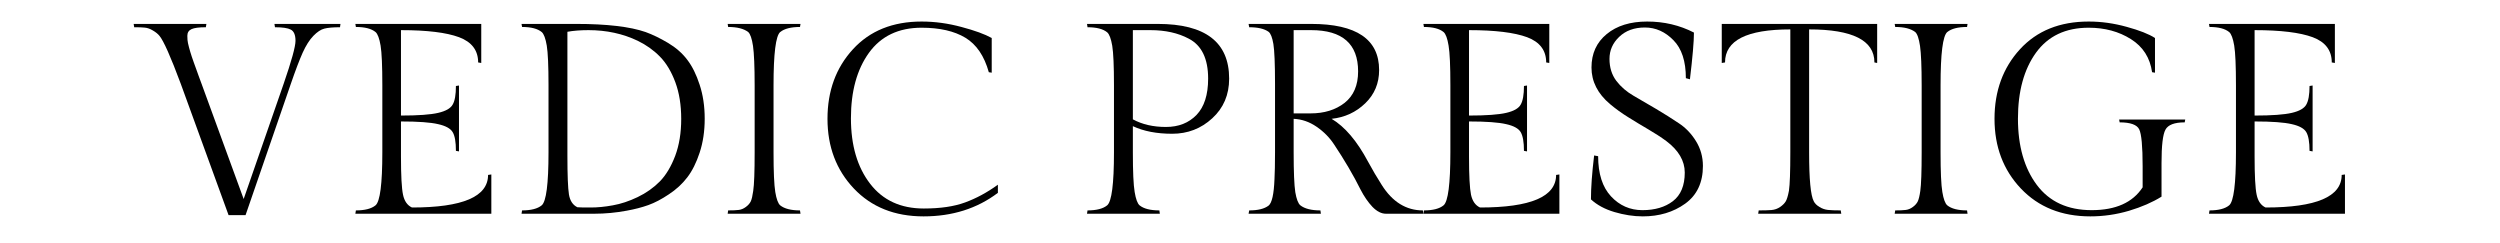 <?xml version="1.0" encoding="UTF-8"?>
<svg xmlns="http://www.w3.org/2000/svg" xmlns:xlink="http://www.w3.org/1999/xlink" width="185px" height="18px" viewBox="0 0 184 18" version="1.1">
<g id="surface1">
<path style=" stroke:none;fill-rule:nonzero;fill:rgb(0%,0%,0%);fill-opacity:1;" d="M 13.363 2.652 C 13.363 2.883 13.379 3.062 13.41 3.188 C 13.441 3.312 13.465 3.418 13.484 3.496 C 13.508 3.578 13.543 3.691 13.578 3.832 C 13.621 3.973 13.656 4.09 13.691 4.191 C 13.719 4.289 13.77 4.434 13.84 4.621 C 13.906 4.809 13.965 4.965 14.008 5.082 C 14.055 5.199 14.121 5.379 14.203 5.625 C 14.289 5.863 14.363 6.055 14.418 6.207 L 17.531 14.727 L 20.488 6.207 C 21.074 4.508 21.367 3.445 21.367 3.02 C 21.367 2.586 21.25 2.312 21.02 2.191 C 20.797 2.074 20.406 2.016 19.848 2.016 L 19.809 1.77 L 24.695 1.77 L 24.66 2.016 C 24.148 2.016 23.762 2.051 23.504 2.117 C 23.246 2.18 22.977 2.359 22.691 2.652 C 22.402 2.949 22.141 3.363 21.898 3.898 C 21.66 4.43 21.367 5.199 21.02 6.207 L 17.672 15.918 L 16.414 15.918 L 12.879 6.207 C 12.133 4.199 11.605 3.016 11.301 2.652 C 11.184 2.508 11.023 2.379 10.816 2.258 C 10.613 2.133 10.41 2.062 10.211 2.043 C 10.02 2.023 9.758 2.016 9.43 2.016 L 9.391 1.77 L 14.773 1.77 L 14.734 2.016 C 14.23 2.016 13.875 2.062 13.672 2.156 C 13.465 2.25 13.363 2.414 13.363 2.652 Z M 13.363 2.652 "/>
<path style=" stroke:none;fill-rule:nonzero;fill:rgb(0%,0%,0%);fill-opacity:1;" d="M 35.859 15.816 L 25.797 15.816 L 25.836 15.57 C 26.5 15.57 26.984 15.445 27.289 15.195 C 27.625 14.914 27.793 13.609 27.793 11.277 L 27.793 6.309 C 27.793 4.879 27.75 3.898 27.664 3.375 C 27.574 2.844 27.449 2.508 27.289 2.371 C 26.984 2.121 26.5 1.996 25.836 1.996 L 25.797 1.77 L 35.113 1.77 L 35.113 4.66 L 34.883 4.621 C 34.883 3.727 34.41 3.105 33.473 2.754 C 32.535 2.406 31.102 2.23 29.172 2.23 L 29.172 8.551 C 30.445 8.551 31.367 8.484 31.926 8.352 C 32.484 8.223 32.84 8.02 32.996 7.742 C 33.16 7.469 33.238 7.008 33.238 6.363 L 33.465 6.328 L 33.465 11.203 L 33.238 11.164 C 33.238 10.508 33.16 10.047 32.996 9.777 C 32.84 9.512 32.484 9.312 31.926 9.188 C 31.367 9.055 30.445 8.988 29.172 8.988 L 29.172 11.578 C 29.172 12.996 29.223 13.941 29.324 14.41 C 29.422 14.879 29.641 15.195 29.984 15.355 C 33.738 15.355 35.617 14.555 35.617 12.945 L 35.859 12.91 Z M 35.859 15.816 "/>
<path style=" stroke:none;fill-rule:nonzero;fill:rgb(0%,0%,0%);fill-opacity:1;" d="M 42.125 1.77 C 44.41 1.77 46.129 1.973 47.273 2.371 C 47.793 2.559 48.348 2.828 48.934 3.176 C 49.516 3.523 49.992 3.938 50.359 4.426 C 50.727 4.906 51.031 5.52 51.273 6.27 C 51.52 7.016 51.648 7.852 51.648 8.785 C 51.648 9.715 51.52 10.555 51.273 11.297 C 51.031 12.035 50.727 12.645 50.359 13.125 C 49.992 13.605 49.539 14.023 48.996 14.379 C 48.461 14.738 47.957 15.004 47.477 15.176 C 46.996 15.348 46.465 15.484 45.883 15.59 C 45.094 15.738 44.289 15.816 43.469 15.816 L 38.094 15.816 L 38.133 15.57 C 38.797 15.57 39.281 15.445 39.586 15.195 C 39.922 14.914 40.09 13.609 40.09 11.277 L 40.09 6.309 C 40.09 4.879 40.047 3.898 39.961 3.375 C 39.871 2.844 39.746 2.508 39.586 2.371 C 39.281 2.121 38.797 1.996 38.133 1.996 L 38.094 1.77 Z M 42.227 15.336 C 42.387 15.352 42.715 15.355 43.215 15.355 C 43.711 15.355 44.254 15.305 44.848 15.195 C 45.445 15.09 46.055 14.887 46.684 14.586 C 47.32 14.281 47.863 13.895 48.328 13.426 C 48.785 12.957 49.164 12.324 49.465 11.531 C 49.762 10.738 49.91 9.828 49.91 8.801 C 49.91 7.777 49.766 6.871 49.473 6.082 C 49.18 5.297 48.801 4.664 48.336 4.191 C 47.871 3.715 47.32 3.324 46.695 3.02 C 45.594 2.492 44.375 2.23 43.047 2.23 C 42.445 2.23 41.922 2.273 41.488 2.352 L 41.488 11.52 C 41.488 12.965 41.527 13.922 41.602 14.391 C 41.68 14.859 41.891 15.176 42.227 15.336 Z M 42.227 15.336 "/>
<path style=" stroke:none;fill-rule:nonzero;fill:rgb(0%,0%,0%);fill-opacity:1;" d="M 56.742 6.309 L 56.742 11.277 C 56.742 12.711 56.785 13.688 56.871 14.211 C 56.957 14.73 57.078 15.059 57.234 15.195 C 57.547 15.445 58.035 15.57 58.699 15.57 L 58.738 15.816 L 53.348 15.816 L 53.383 15.57 C 53.719 15.57 53.98 15.559 54.168 15.535 C 54.355 15.512 54.527 15.438 54.691 15.316 C 54.859 15.195 54.98 15.055 55.055 14.906 C 55.129 14.75 55.188 14.492 55.238 14.129 C 55.309 13.66 55.344 12.711 55.344 11.277 L 55.344 6.309 C 55.344 4.918 55.301 3.945 55.223 3.402 C 55.141 2.855 55.02 2.508 54.867 2.371 C 54.543 2.121 54.047 1.996 53.383 1.996 L 53.348 1.77 L 58.738 1.77 L 58.699 1.996 C 58.035 1.996 57.547 2.121 57.234 2.371 C 56.906 2.652 56.742 3.965 56.742 6.309 Z M 56.742 6.309 "/>
<path style=" stroke:none;fill-rule:nonzero;fill:rgb(0%,0%,0%);fill-opacity:1;" d="M 73.344 14.27 C 71.812 15.43 69.977 16.012 67.84 16.012 C 65.707 16.012 63.988 15.324 62.684 13.949 C 61.383 12.574 60.734 10.855 60.734 8.793 C 60.734 6.73 61.359 5.016 62.617 3.645 C 63.871 2.277 65.566 1.594 67.699 1.594 C 68.684 1.594 69.664 1.73 70.648 1.996 C 71.637 2.258 72.383 2.531 72.887 2.812 L 72.887 5.379 L 72.672 5.344 C 72.336 4.137 71.758 3.289 70.938 2.793 C 70.121 2.301 69.043 2.051 67.699 2.051 C 65.996 2.051 64.695 2.672 63.801 3.91 C 62.91 5.145 62.469 6.762 62.469 8.754 C 62.469 10.75 62.938 12.363 63.887 13.594 C 64.828 14.82 66.152 15.43 67.859 15.43 C 69.082 15.43 70.102 15.281 70.918 14.98 C 71.738 14.68 72.547 14.246 73.344 13.668 Z M 73.344 14.27 "/>
<path style=" stroke:none;fill-rule:nonzero;fill:rgb(0%,0%,0%);fill-opacity:1;" d="M 85.172 1.77 C 88.695 1.77 90.457 3.121 90.457 5.82 C 90.457 7.016 90.039 7.992 89.207 8.754 C 88.375 9.52 87.387 9.898 86.242 9.898 C 85.098 9.898 84.129 9.711 83.332 9.336 L 83.332 11.277 C 83.332 12.711 83.375 13.688 83.465 14.211 C 83.551 14.73 83.672 15.059 83.828 15.195 C 84.137 15.445 84.625 15.57 85.293 15.57 L 85.328 15.816 L 79.938 15.816 L 79.977 15.57 C 80.641 15.57 81.125 15.445 81.43 15.195 C 81.766 14.914 81.934 13.609 81.934 11.277 L 81.934 6.309 C 81.934 4.879 81.891 3.902 81.805 3.383 C 81.715 2.859 81.59 2.527 81.43 2.391 C 81.125 2.141 80.641 2.016 79.977 2.016 L 79.938 1.77 Z M 83.332 2.23 L 83.332 8.832 C 84.023 9.207 84.836 9.395 85.777 9.395 C 86.715 9.395 87.469 9.098 88.043 8.504 C 88.613 7.91 88.902 7.016 88.902 5.82 C 88.902 4.34 88.422 3.352 87.465 2.859 C 86.68 2.441 85.734 2.23 84.629 2.23 Z M 83.332 2.23 "/>
<path style=" stroke:none;fill-rule:nonzero;fill:rgb(0%,0%,0%);fill-opacity:1;" d="M 102.059 15.816 C 101.723 15.816 101.391 15.645 101.062 15.309 C 100.738 14.965 100.445 14.539 100.184 14.035 C 99.93 13.523 99.629 12.969 99.281 12.375 C 98.93 11.781 98.582 11.227 98.234 10.707 C 97.891 10.18 97.453 9.738 96.922 9.375 C 96.391 9.012 95.828 8.82 95.23 8.793 L 95.23 11.277 C 95.23 12.723 95.273 13.703 95.352 14.223 C 95.441 14.734 95.562 15.059 95.727 15.195 C 96.047 15.445 96.543 15.57 97.211 15.57 L 97.246 15.816 L 91.895 15.816 L 91.941 15.57 C 92.586 15.57 93.062 15.453 93.375 15.215 C 93.625 15.016 93.77 14.359 93.812 13.246 C 93.836 12.805 93.852 12.148 93.852 11.277 L 93.852 6.207 C 93.852 4.719 93.809 3.734 93.73 3.254 C 93.648 2.773 93.531 2.473 93.375 2.352 C 93.062 2.129 92.586 2.016 91.941 2.016 L 91.895 1.77 L 96.527 1.77 C 99.879 1.77 101.555 2.91 101.555 5.184 C 101.555 6.16 101.215 6.98 100.531 7.641 C 99.844 8.305 99.016 8.688 98.039 8.793 C 99.016 9.371 99.914 10.426 100.734 11.961 C 101.059 12.562 101.398 13.137 101.75 13.688 C 102.539 14.941 103.555 15.57 104.793 15.57 L 104.828 15.816 Z M 95.23 2.23 L 95.23 8.391 L 96.48 8.391 C 97.492 8.391 98.332 8.133 99 7.613 C 99.664 7.086 100 6.312 100 5.285 C 100 3.25 98.84 2.23 96.527 2.23 Z M 95.23 2.23 "/>
<path style=" stroke:none;fill-rule:nonzero;fill:rgb(0%,0%,0%);fill-opacity:1;" d="M 114.895 15.816 L 104.832 15.816 L 104.871 15.57 C 105.535 15.57 106.02 15.445 106.324 15.195 C 106.66 14.914 106.828 13.609 106.828 11.277 L 106.828 6.309 C 106.828 4.879 106.785 3.898 106.695 3.375 C 106.609 2.844 106.484 2.508 106.324 2.371 C 106.02 2.121 105.535 1.996 104.871 1.996 L 104.832 1.77 L 114.148 1.77 L 114.148 4.66 L 113.918 4.621 C 113.918 3.727 113.445 3.105 112.508 2.754 C 111.566 2.406 110.133 2.23 108.207 2.23 L 108.207 8.551 C 109.48 8.551 110.398 8.484 110.961 8.352 C 111.52 8.223 111.875 8.02 112.031 7.742 C 112.191 7.469 112.273 7.008 112.273 6.363 L 112.5 6.328 L 112.5 11.203 L 112.273 11.164 C 112.273 10.508 112.191 10.047 112.031 9.777 C 111.875 9.512 111.52 9.312 110.961 9.188 C 110.398 9.055 109.48 8.988 108.207 8.988 L 108.207 11.578 C 108.207 12.996 108.258 13.941 108.355 14.41 C 108.457 14.879 108.676 15.195 109.02 15.355 C 112.773 15.355 114.652 14.555 114.652 12.945 L 114.895 12.91 Z M 114.895 15.816 "/>
<path style=" stroke:none;fill-rule:nonzero;fill:rgb(0%,0%,0%);fill-opacity:1;" d="M 117.762 11.559 C 117.762 12.859 118.082 13.852 118.715 14.531 C 119.348 15.211 120.125 15.551 121.039 15.551 C 121.957 15.551 122.711 15.332 123.293 14.887 C 123.879 14.438 124.172 13.73 124.172 12.77 C 124.172 11.902 123.715 11.121 122.801 10.434 C 122.402 10.141 121.953 9.852 121.457 9.562 C 120.965 9.277 120.473 8.977 119.984 8.672 C 119.492 8.367 119.047 8.043 118.648 7.707 C 117.727 6.934 117.27 6.027 117.27 4.996 C 117.27 3.961 117.645 3.137 118.398 2.52 C 119.148 1.902 120.145 1.594 121.391 1.594 C 122.633 1.594 123.789 1.863 124.852 2.41 C 124.852 3.078 124.75 4.23 124.555 5.867 L 124.254 5.785 C 124.254 4.527 123.945 3.59 123.332 2.973 C 122.719 2.348 122.02 2.035 121.223 2.035 C 120.434 2.035 119.801 2.266 119.32 2.727 C 118.84 3.184 118.602 3.727 118.602 4.359 C 118.602 4.992 118.77 5.531 119.105 5.98 C 119.445 6.426 119.875 6.793 120.383 7.086 C 120.898 7.383 121.457 7.707 122.055 8.062 C 122.656 8.418 123.211 8.77 123.723 9.113 C 124.238 9.449 124.664 9.895 125 10.441 C 125.34 10.988 125.516 11.602 125.516 12.281 C 125.516 13.512 125.074 14.445 124.199 15.074 C 123.328 15.699 122.281 16.012 121.066 16.012 C 120.379 16.012 119.68 15.902 118.965 15.691 C 118.258 15.48 117.68 15.168 117.23 14.754 C 117.23 13.898 117.309 12.816 117.465 11.504 Z M 117.762 11.559 "/>
<path style=" stroke:none;fill-rule:nonzero;fill:rgb(0%,0%,0%);fill-opacity:1;" d="M 126.91 1.77 L 138.41 1.77 L 138.41 4.66 L 138.207 4.621 C 138.207 2.988 136.594 2.176 133.375 2.176 L 133.375 11.277 C 133.375 13.262 133.488 14.465 133.719 14.895 C 133.797 15.055 133.938 15.195 134.141 15.316 C 134.336 15.438 134.551 15.512 134.773 15.535 C 135 15.559 135.316 15.57 135.715 15.57 L 135.754 15.816 L 129.605 15.816 L 129.645 15.57 C 130.039 15.57 130.355 15.562 130.586 15.543 C 130.82 15.523 131.035 15.449 131.23 15.316 C 131.422 15.184 131.559 15.043 131.648 14.895 C 131.734 14.746 131.812 14.484 131.883 14.109 C 131.949 13.652 131.984 12.711 131.984 11.277 L 131.984 2.176 C 128.762 2.176 127.152 2.988 127.152 4.621 L 126.91 4.66 Z M 126.91 1.77 "/>
<path style=" stroke:none;fill-rule:nonzero;fill:rgb(0%,0%,0%);fill-opacity:1;" d="M 143.102 6.309 L 143.102 11.277 C 143.102 12.711 143.145 13.688 143.234 14.211 C 143.32 14.73 143.441 15.059 143.598 15.195 C 143.906 15.445 144.395 15.57 145.062 15.57 L 145.098 15.816 L 139.707 15.816 L 139.746 15.57 C 140.082 15.57 140.344 15.559 140.527 15.535 C 140.715 15.512 140.887 15.438 141.051 15.316 C 141.219 15.195 141.34 15.055 141.414 14.906 C 141.488 14.75 141.551 14.492 141.602 14.129 C 141.668 13.66 141.703 12.711 141.703 11.277 L 141.703 6.309 C 141.703 4.918 141.66 3.945 141.582 3.402 C 141.5 2.855 141.383 2.508 141.227 2.371 C 140.902 2.121 140.41 1.996 139.746 1.996 L 139.707 1.77 L 145.098 1.77 L 145.062 1.996 C 144.395 1.996 143.906 2.121 143.598 2.371 C 143.266 2.652 143.102 3.965 143.102 6.309 Z M 143.102 6.309 "/>
<path style=" stroke:none;fill-rule:nonzero;fill:rgb(0%,0%,0%);fill-opacity:1;" d="M 159.453 12.066 L 159.453 14.551 C 158.785 14.969 157.984 15.316 157.047 15.598 C 156.105 15.875 155.152 16.012 154.184 16.012 C 152.062 16.012 150.348 15.324 149.043 13.949 C 147.742 12.574 147.094 10.855 147.094 8.793 C 147.094 6.73 147.723 5.016 148.977 3.645 C 150.234 2.277 151.926 1.594 154.062 1.594 C 154.992 1.594 155.93 1.723 156.879 1.988 C 157.82 2.246 158.52 2.52 158.969 2.812 L 158.969 5.379 L 158.754 5.344 C 158.602 4.273 158.082 3.457 157.188 2.895 C 156.297 2.332 155.254 2.051 154.062 2.051 C 152.355 2.051 151.059 2.668 150.164 3.898 C 149.273 5.133 148.828 6.758 148.828 8.785 C 148.828 10.809 149.297 12.445 150.227 13.688 C 151.16 14.93 152.512 15.551 154.285 15.551 C 156.062 15.551 157.32 14.988 158.055 13.863 L 158.055 12.309 C 158.055 10.824 157.969 9.91 157.801 9.57 C 157.633 9.23 157.152 9.055 156.355 9.055 L 156.316 8.848 L 161.207 8.848 L 161.168 9.055 C 160.406 9.055 159.934 9.238 159.742 9.598 C 159.547 9.957 159.453 10.777 159.453 12.066 Z M 159.453 12.066 "/>
<path style=" stroke:none;fill-rule:nonzero;fill:rgb(0%,0%,0%);fill-opacity:1;" d="M 173.027 15.816 L 162.965 15.816 L 163.004 15.57 C 163.668 15.57 164.152 15.445 164.457 15.195 C 164.793 14.914 164.961 13.609 164.961 11.277 L 164.961 6.309 C 164.961 4.879 164.918 3.898 164.832 3.375 C 164.742 2.844 164.617 2.508 164.457 2.371 C 164.152 2.121 163.668 1.996 163.004 1.996 L 162.965 1.77 L 172.281 1.77 L 172.281 4.66 L 172.051 4.621 C 172.051 3.727 171.578 3.105 170.641 2.754 C 169.699 2.406 168.266 2.23 166.34 2.23 L 166.34 8.551 C 167.613 8.551 168.531 8.484 169.094 8.352 C 169.652 8.223 170.008 8.02 170.164 7.742 C 170.324 7.469 170.406 7.008 170.406 6.363 L 170.633 6.328 L 170.633 11.203 L 170.406 11.164 C 170.406 10.508 170.324 10.047 170.164 9.777 C 170.008 9.512 169.652 9.312 169.094 9.188 C 168.531 9.055 167.613 8.988 166.34 8.988 L 166.34 11.578 C 166.34 12.996 166.391 13.941 166.492 14.41 C 166.59 14.879 166.809 15.195 167.152 15.355 C 170.906 15.355 172.785 14.555 172.785 12.945 L 173.027 12.91 Z M 173.027 15.816 "/>
</g>
</svg>
